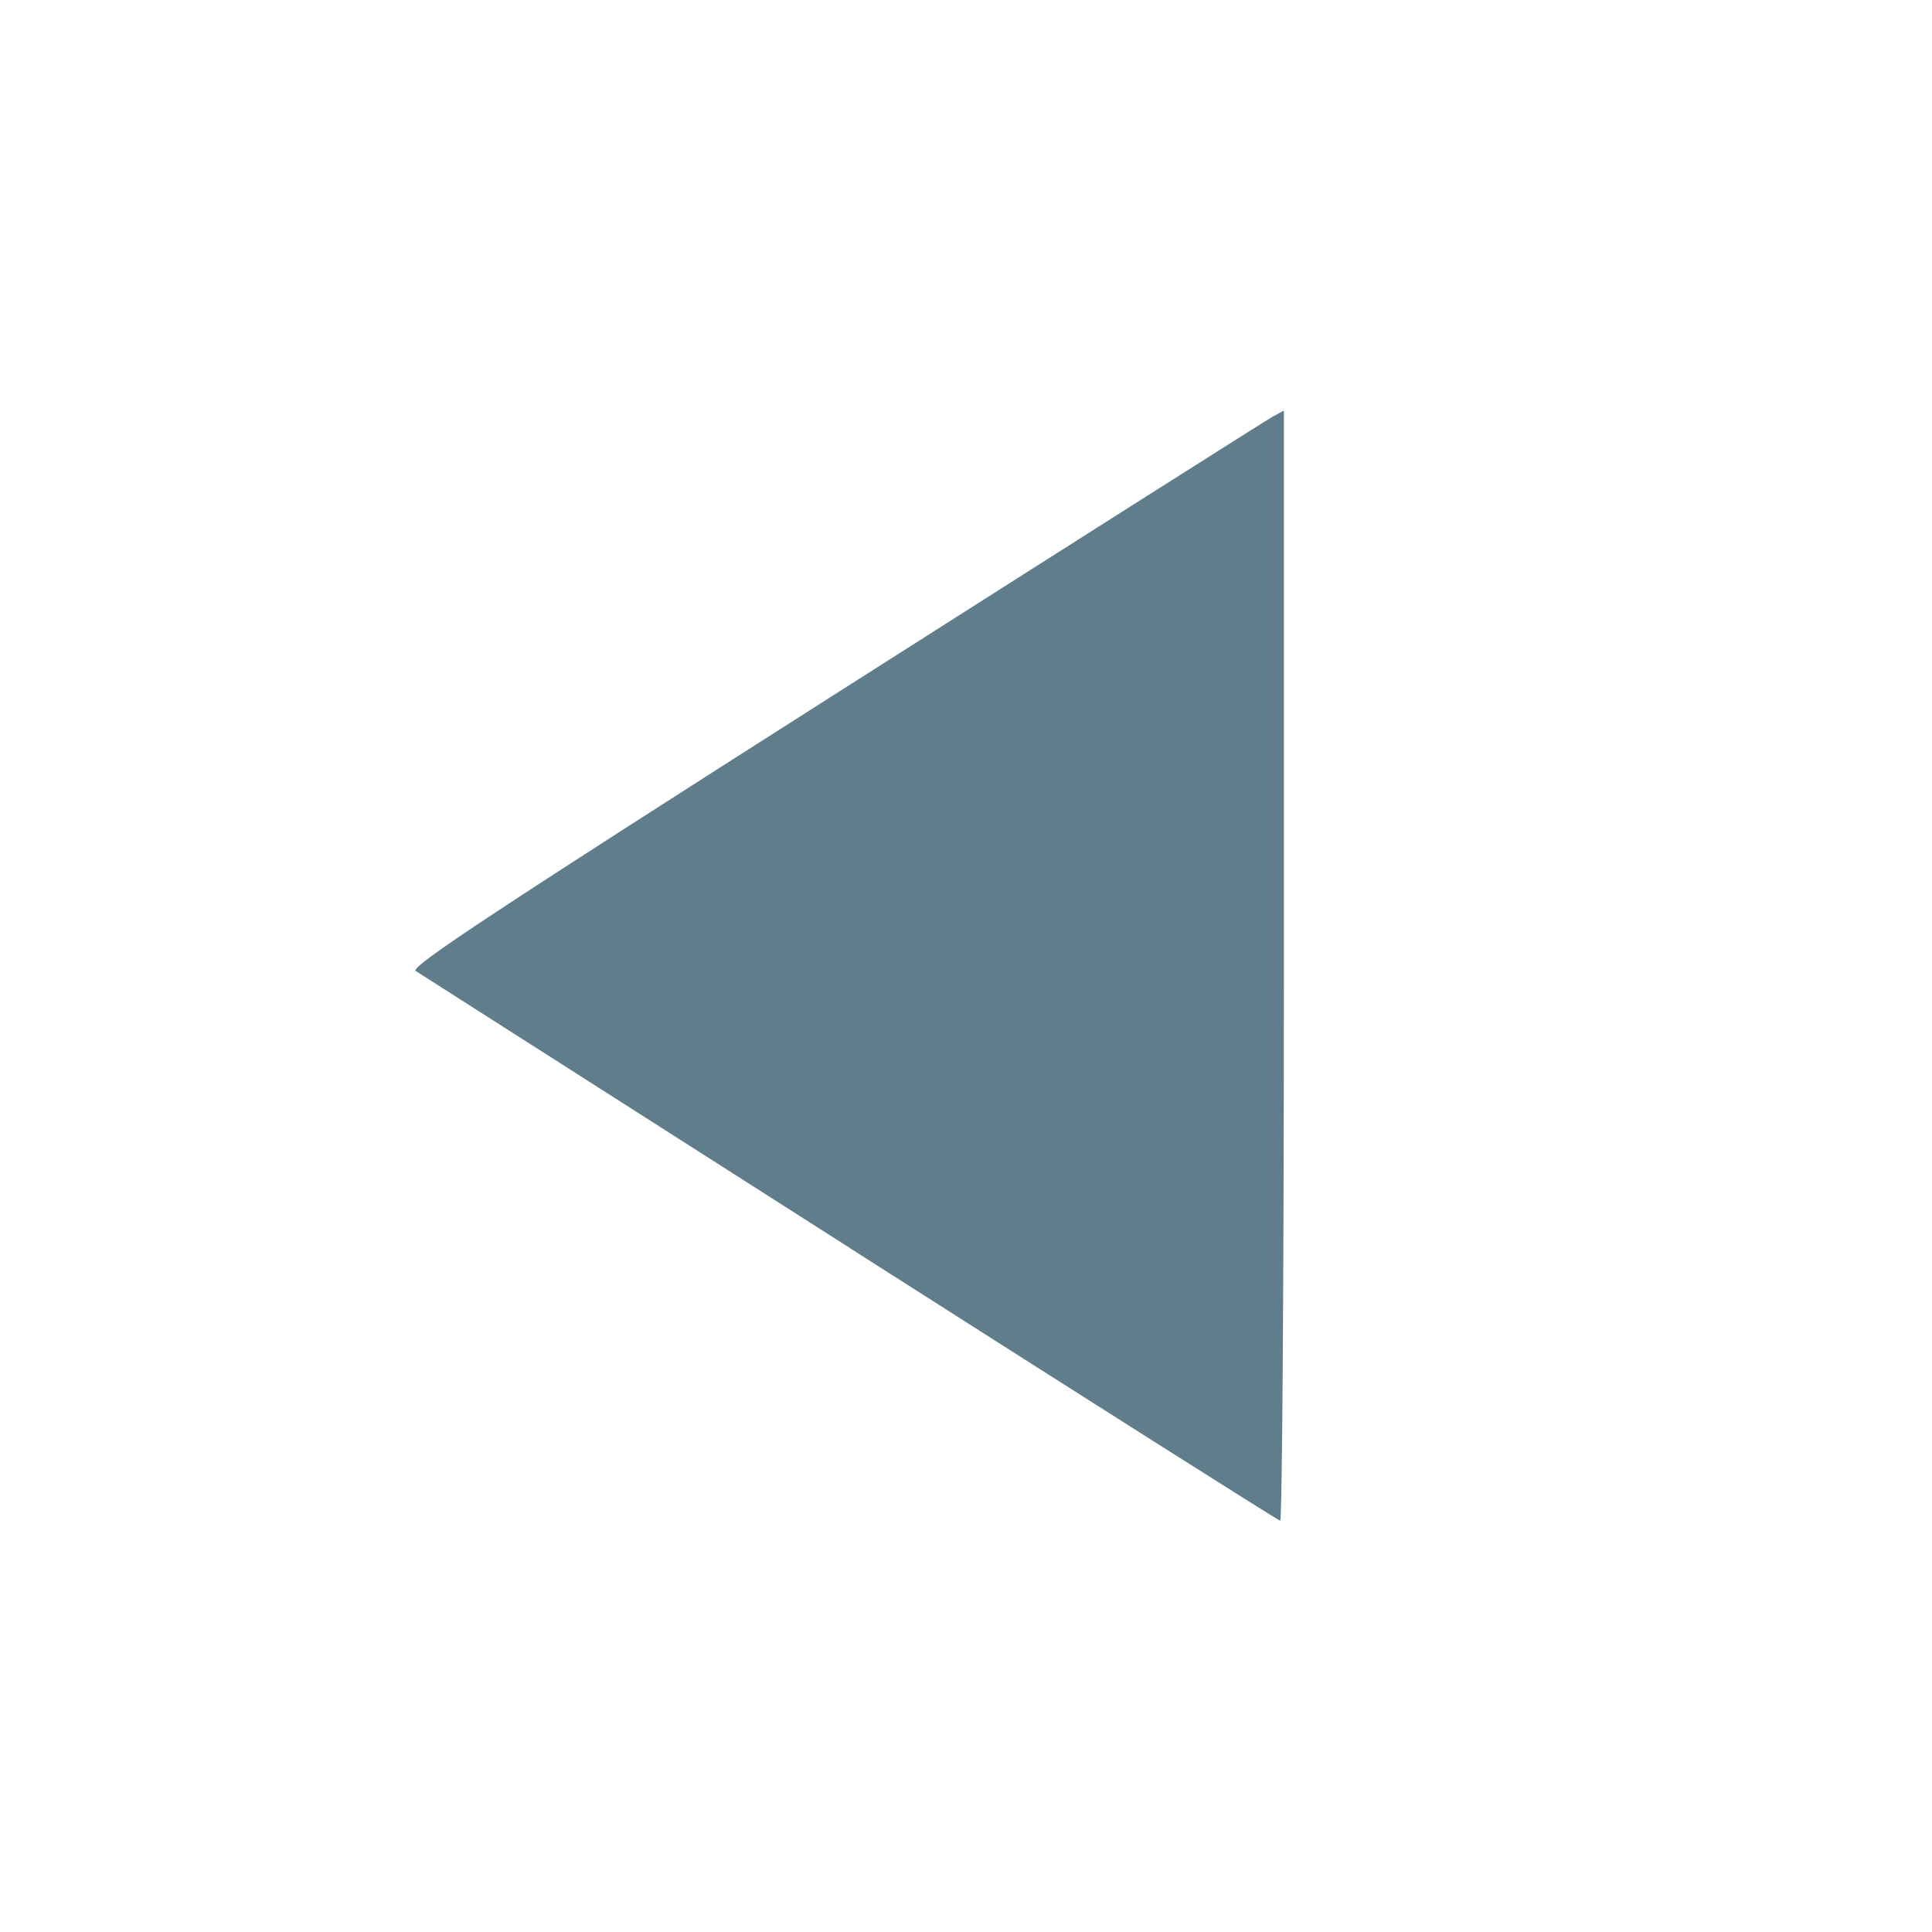 <?xml version="1.0" encoding="UTF-8" standalone="no"?>
<svg
   viewBox="0 0 24 24"
   version="1.1"
   id="svg1"
   sodipodi:docname="PanelPrevItem.svg"
   inkscape:version="1.3.2 (091e20e, 2023-11-25, custom)"
   inkscape:export-filename="PanelPrevItem.png"
   inkscape:export-xdpi="1024"
   inkscape:export-ydpi="1024"
   xmlns:inkscape="http://www.inkscape.org/namespaces/inkscape"
   xmlns:sodipodi="http://sodipodi.sourceforge.net/DTD/sodipodi-0.dtd"
   xmlns="http://www.w3.org/2000/svg"
   xmlns:svg="http://www.w3.org/2000/svg">
  <defs
     id="defs1" />
  <sodipodi:namedview
     id="namedview1"
     pagecolor="#ffffff"
     bordercolor="#000000"
     borderopacity="0.25"
     inkscape:showpageshadow="2"
     inkscape:pageopacity="0.0"
     inkscape:pagecheckerboard="0"
     inkscape:deskcolor="#d1d1d1"
     showgrid="true"
     inkscape:zoom="16.458333"
     inkscape:cx="8.9316458"
     inkscape:cy="13.367089"
     inkscape:window-width="1920"
     inkscape:window-height="1017"
     inkscape:window-x="-8"
     inkscape:window-y="-8"
     inkscape:window-maximized="1"
     inkscape:current-layer="svg1">
    <inkscape:grid
       id="grid1"
       units="px"
       originx="0"
       originy="0"
       spacingx="24"
       spacingy="24"
       empcolor="#0099e5"
       empopacity="0.302"
       color="#0099e5"
       opacity="0.149"
       empspacing="5"
       dotted="false"
       gridanglex="30"
       gridanglez="30"
       visible="true" />
  </sodipodi:namedview>
  <path
     d="m 15.996,19.004 v -14 l -11,7 z"
     id="path1"
     inkscape:transform-center-y="0.002224495"
     inkscape:transform-center-x="1.5019815"
     style="display:none" />
  <path
     style="fill:#607d8b;stroke-width:0.002"
     d="M 10.557,15.503 C 7.642,13.643 5.214,12.094 5.163,12.061 5.089,12.013 6.204,11.278 10.366,8.628 13.28,6.773 15.728,5.221 15.806,5.178 l 0.143,-0.078 V 11.998 c 0,3.794 -0.021,6.896 -0.046,6.893 -0.025,-0.003 -2.431,-1.527 -5.346,-3.387 z"
     id="path2" />
</svg>
